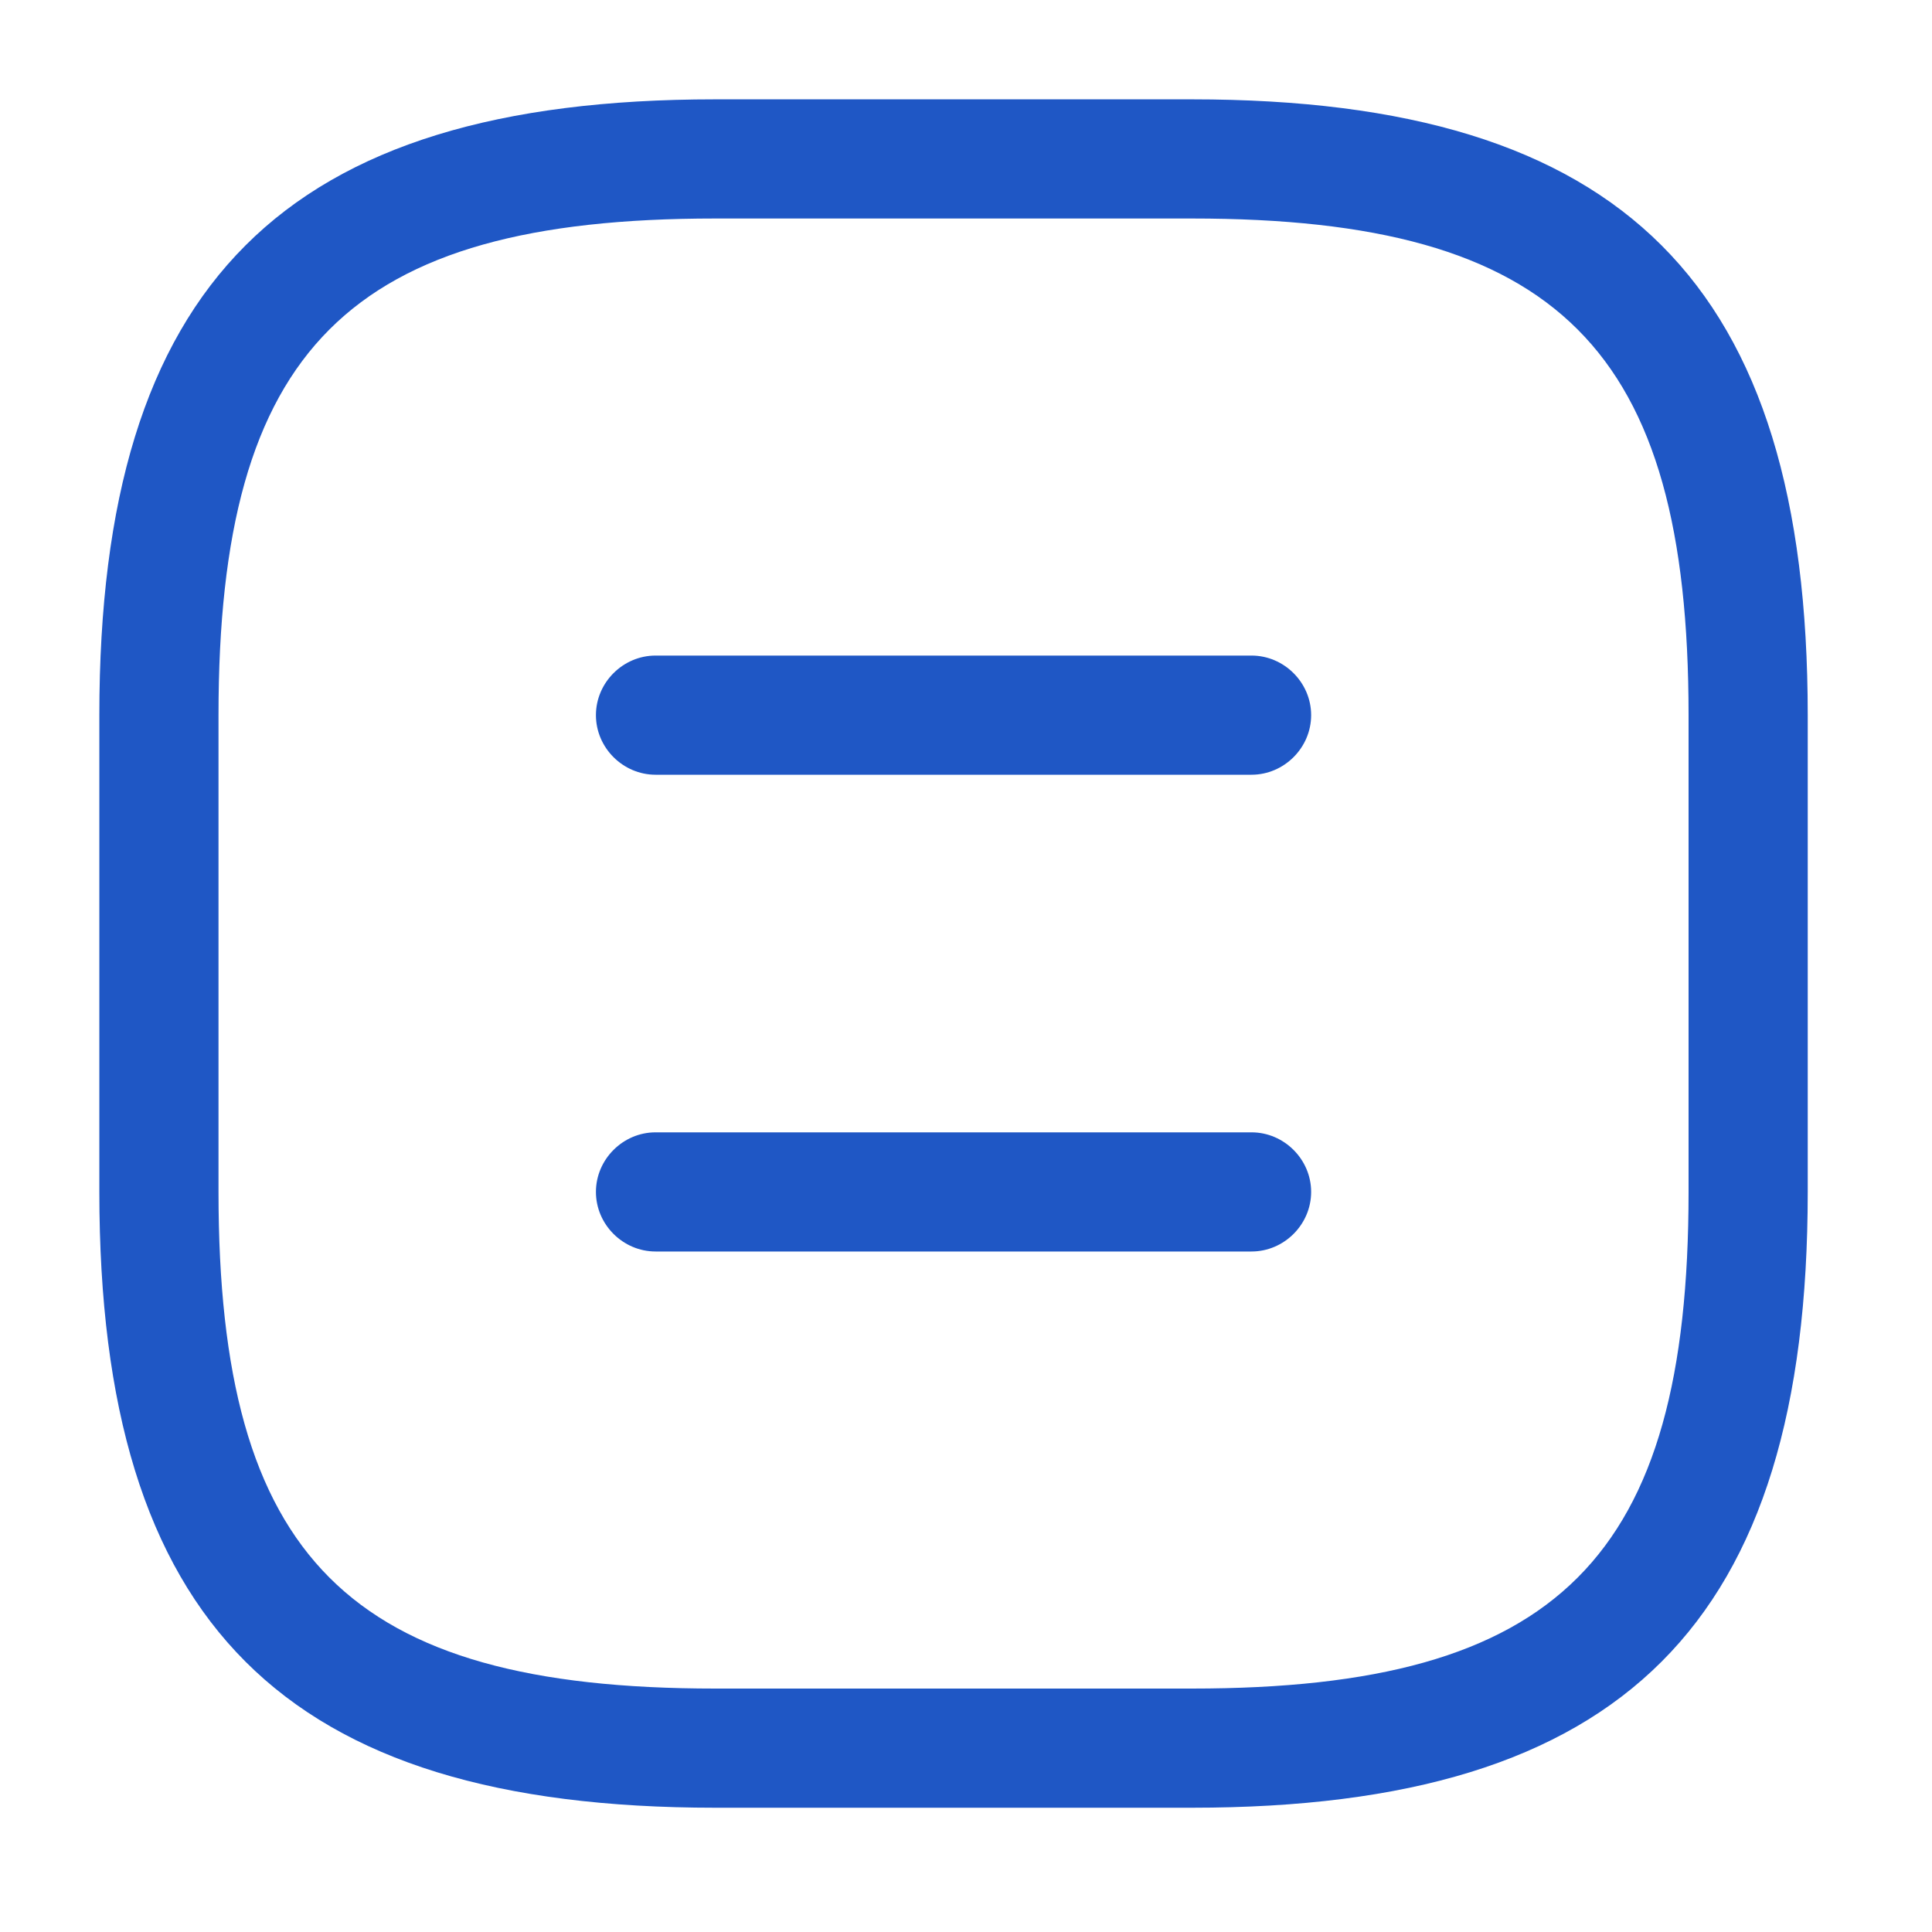 <svg xmlns="http://www.w3.org/2000/svg" width="31" height="31" viewBox="0 0 31 31" fill="none"><path d="M19.125 29.006H11.475C4.552 29.006 1.594 26.048 1.594 19.125V11.475C1.594 4.552 4.552 1.594 11.475 1.594H19.125C26.048 1.594 29.006 4.552 29.006 11.475V19.125C29.006 26.048 26.048 29.006 19.125 29.006ZM11.475 3.506C5.597 3.506 3.506 5.597 3.506 11.475V19.125C3.506 25.003 5.597 27.094 11.475 27.094H19.125C25.003 27.094 27.094 25.003 27.094 19.125V11.475C27.094 5.597 25.003 3.506 19.125 3.506H11.475Z" fill="#1F57C5"></path><path d="M20.081 12.431H10.519C9.996 12.431 9.562 11.998 9.562 11.475C9.562 10.952 9.996 10.519 10.519 10.519H20.081C20.604 10.519 21.038 10.952 21.038 11.475C21.038 11.998 20.604 12.431 20.081 12.431Z" fill="#1F57C5"></path><path d="M20.081 20.081H10.519C9.996 20.081 9.562 19.648 9.562 19.125C9.562 18.602 9.996 18.169 10.519 18.169H20.081C20.604 18.169 21.038 18.602 21.038 19.125C21.038 19.648 20.604 20.081 20.081 20.081Z" fill="#1F57C5"></path></svg>